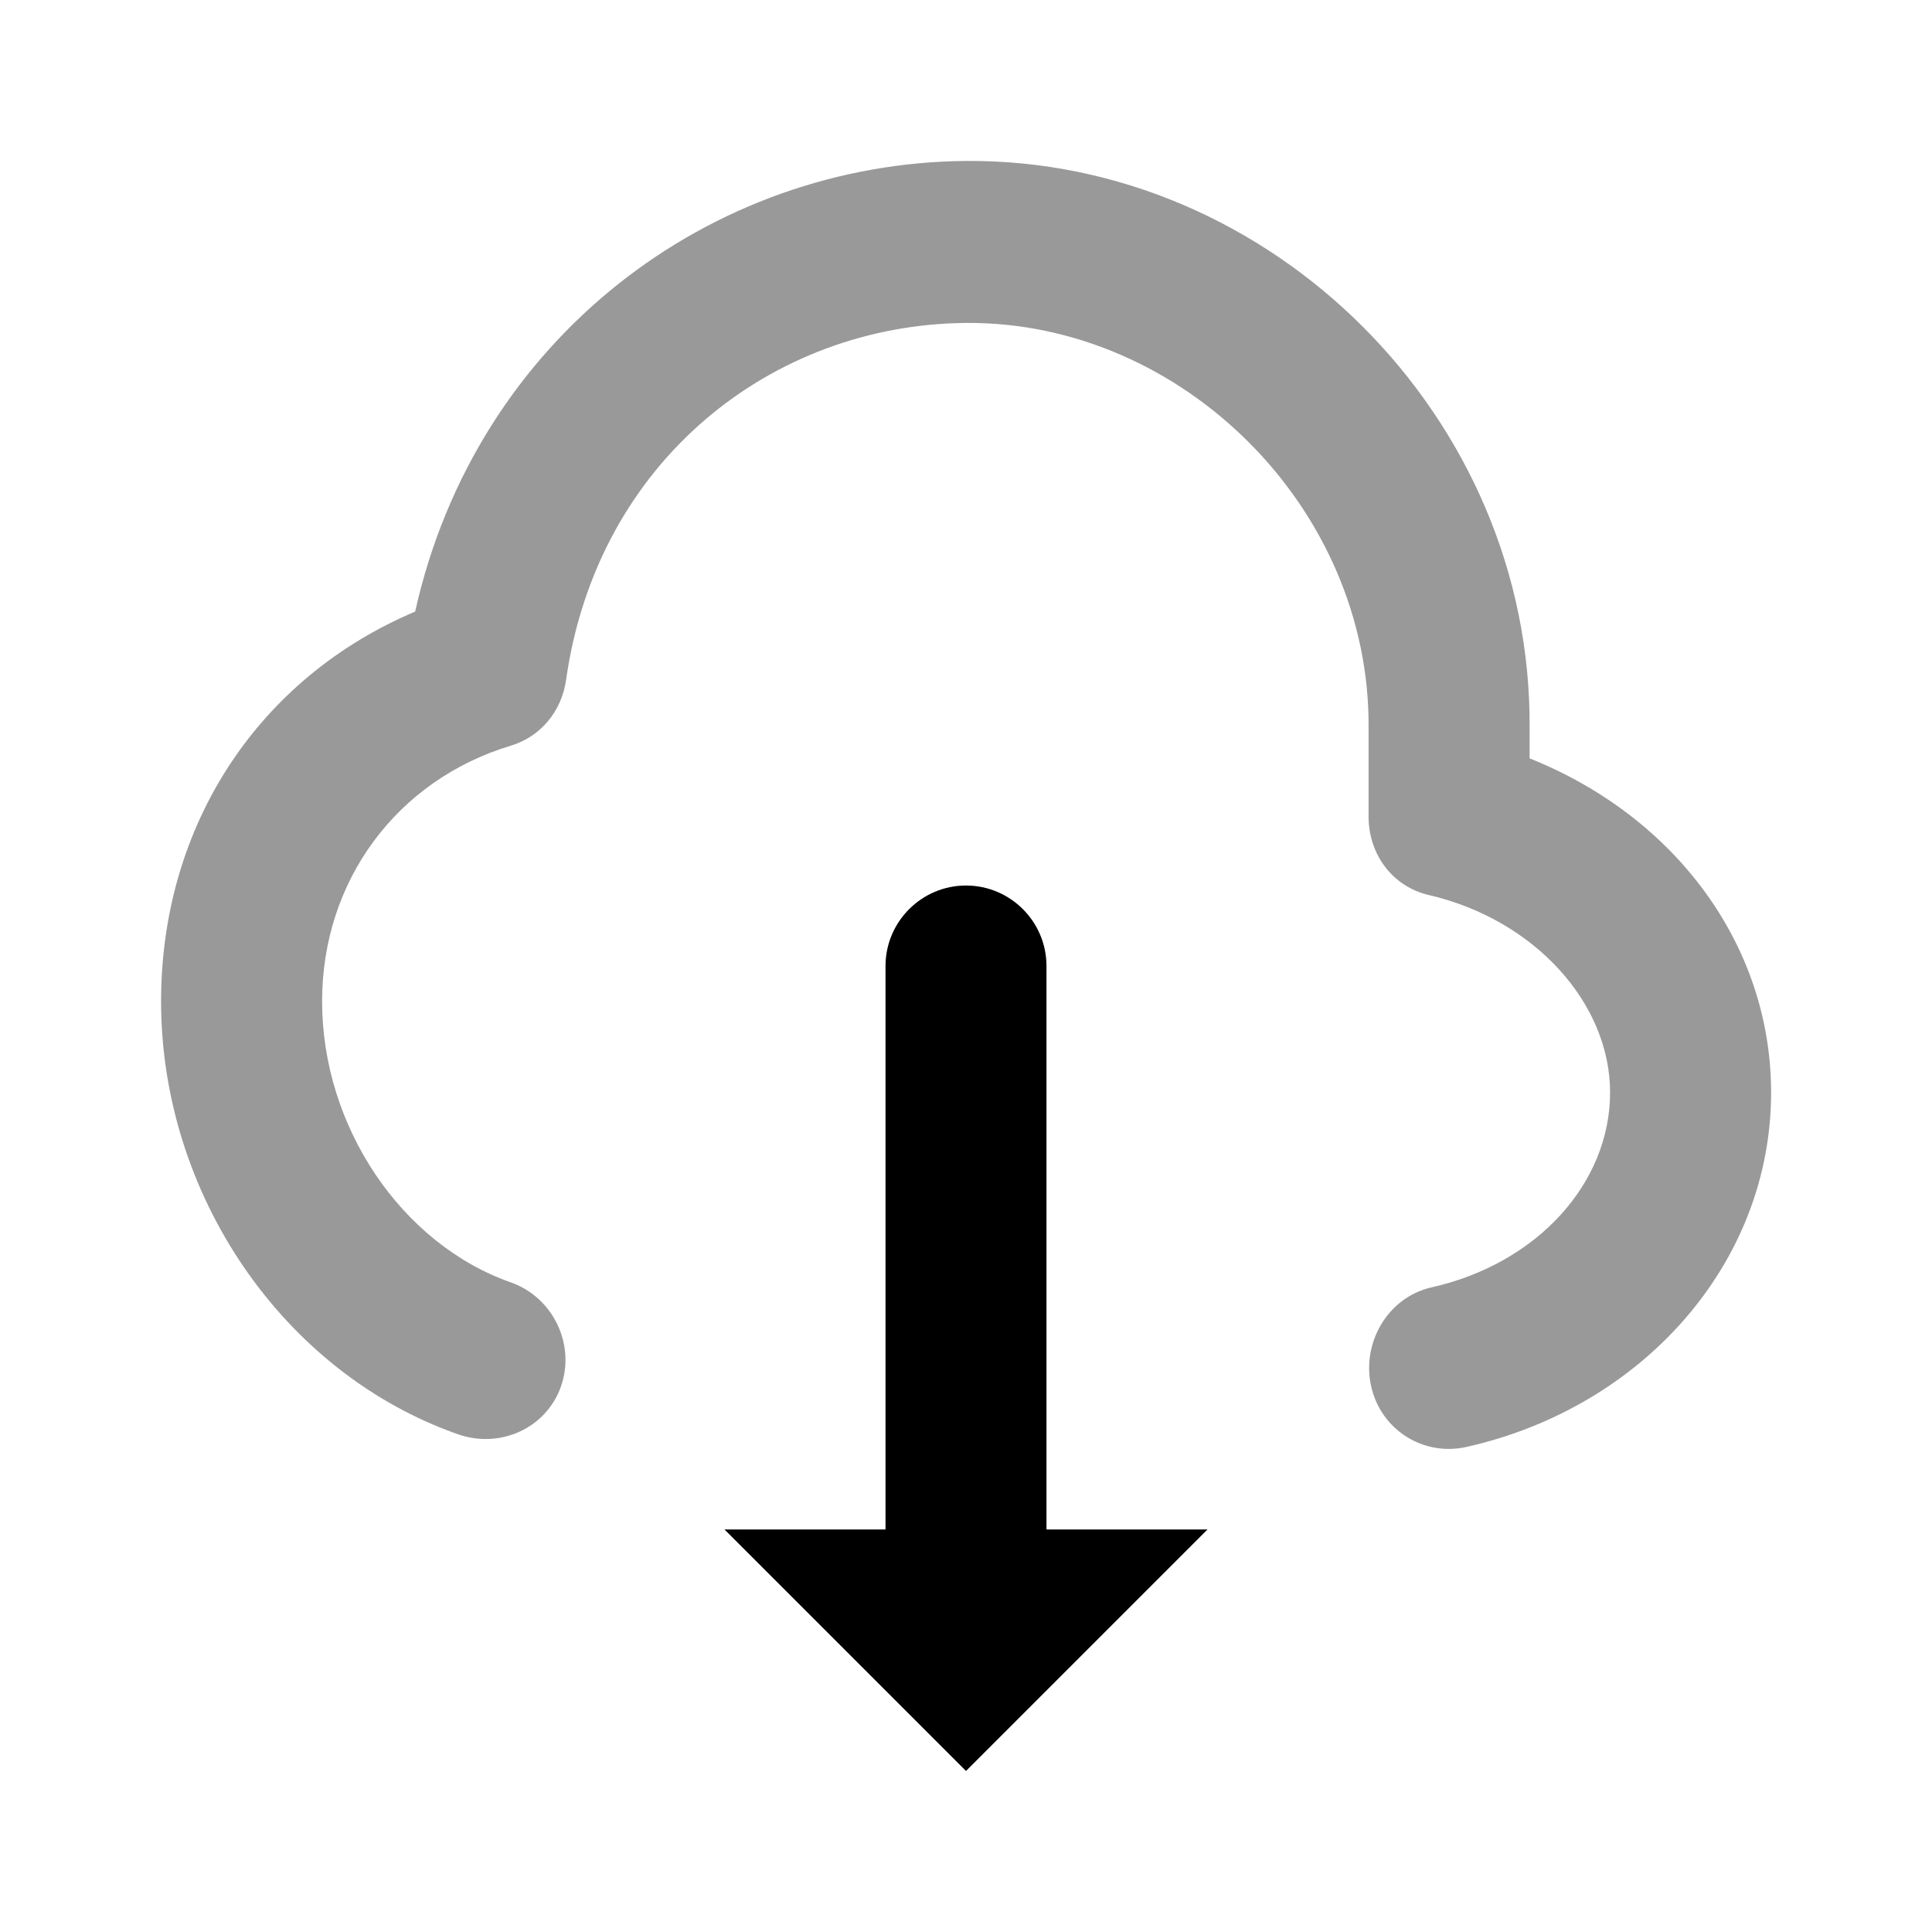 <svg width="32" height="32" viewBox="0 0 32 32" fill="none" xmlns="http://www.w3.org/2000/svg">
<path opacity="0.4" d="M16.001 2.666C11.78 2.699 7.89 5.59 6.876 10.13C4.288 11.224 2.668 13.66 2.668 16.586C2.668 19.782 4.686 22.739 7.585 23.756C8.28 24 9.05 23.659 9.293 22.959C9.535 22.26 9.155 21.484 8.46 21.24C6.649 20.604 5.335 18.659 5.335 16.586C5.335 14.583 6.579 12.918 8.46 12.351C8.958 12.201 9.303 11.778 9.376 11.261C9.891 7.63 12.791 5.374 16.001 5.349C19.576 5.321 22.696 8.417 22.668 12.057C22.667 12.138 22.668 13.215 22.668 13.525C22.668 14.151 23.063 14.685 23.668 14.825C25.422 15.233 26.668 16.619 26.668 18.095C26.668 19.591 25.47 20.928 23.71 21.323C22.991 21.486 22.549 22.236 22.71 22.959C22.87 23.682 23.574 24.128 24.293 23.965C27.215 23.308 29.335 20.916 29.335 18.095C29.335 15.661 27.755 13.527 25.335 12.561C25.337 12.322 25.334 12.092 25.335 12.057C25.374 6.911 21.056 2.627 16.001 2.666Z" fill="black"/>
<path d="M16 14.667C15.267 14.667 14.667 15.265 14.667 16V25.333H12L16 29.333L20 25.333H17.333V16C17.333 15.265 16.734 14.667 16 14.667Z" fill="black"/>
</svg>
